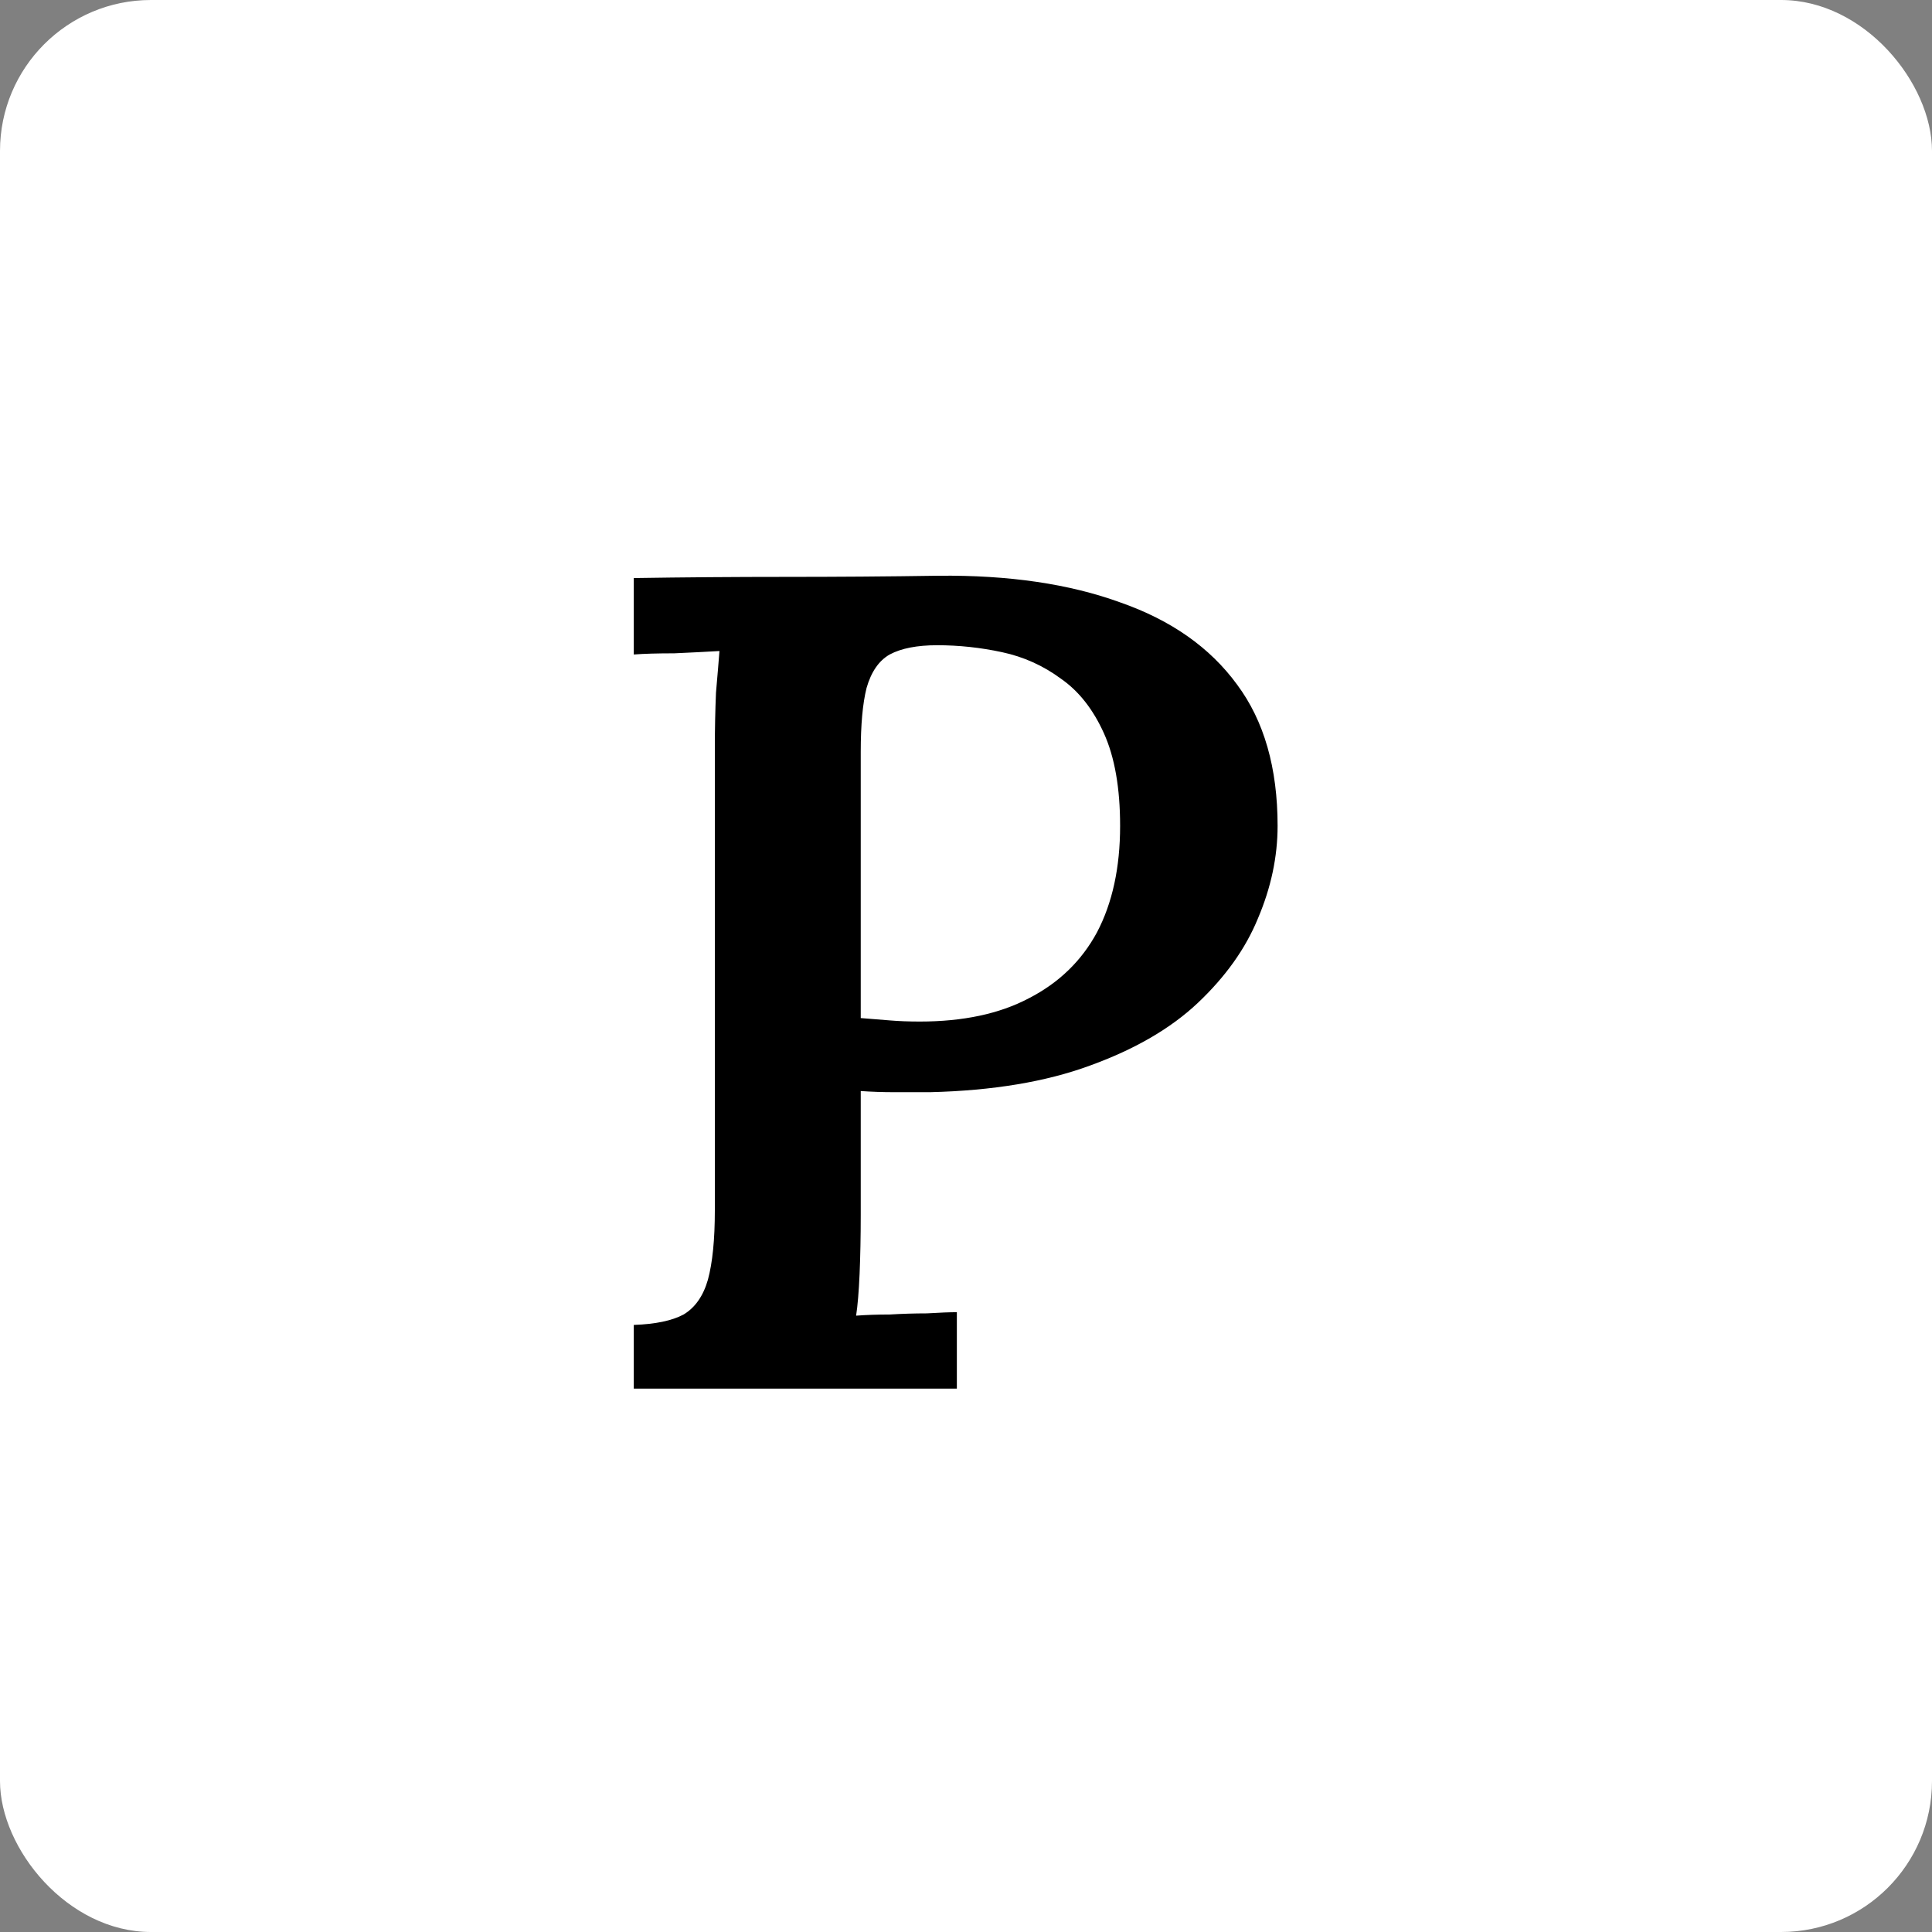 <svg width="64" height="64" viewBox="0 0 64 64" fill="none" xmlns="http://www.w3.org/2000/svg">
<rect x="0" y="0" width="64" height="64" fill="#808080" stroke="none"/>
<rect width="64" height="64" rx="5" fill="white"/>
<path d="M20.995 43.89C21.711 43.865 22.261 43.75 22.644 43.545C23.028 43.315 23.296 42.931 23.45 42.394C23.603 41.832 23.68 41.065 23.68 40.093V24.788C23.68 24.148 23.693 23.535 23.718 22.946C23.769 22.358 23.808 21.898 23.833 21.566C23.398 21.591 22.9 21.617 22.337 21.642C21.775 21.642 21.327 21.655 20.995 21.681V19.149C22.657 19.123 24.332 19.11 26.02 19.11C27.707 19.11 29.395 19.098 31.083 19.072C33.41 19.047 35.417 19.341 37.105 19.954C38.793 20.543 40.084 21.45 40.98 22.678C41.875 23.88 42.322 25.44 42.322 27.358C42.322 28.381 42.105 29.404 41.67 30.426C41.261 31.424 40.596 32.357 39.675 33.227C38.78 34.07 37.591 34.761 36.108 35.298C34.65 35.835 32.886 36.129 30.814 36.18C30.405 36.18 30.009 36.18 29.625 36.18C29.242 36.18 28.871 36.167 28.513 36.142V40.246C28.513 40.962 28.5 41.614 28.475 42.203C28.449 42.791 28.411 43.251 28.36 43.583C28.692 43.558 29.063 43.545 29.472 43.545C29.881 43.52 30.29 43.507 30.699 43.507C31.134 43.481 31.467 43.468 31.697 43.468V46H20.995V43.89ZM28.513 33.725C28.845 33.751 29.165 33.776 29.472 33.802C29.779 33.828 30.111 33.84 30.469 33.84C31.901 33.84 33.103 33.585 34.075 33.073C35.072 32.562 35.827 31.833 36.338 30.887C36.85 29.915 37.105 28.739 37.105 27.358C37.105 26.105 36.926 25.082 36.568 24.289C36.21 23.496 35.737 22.895 35.149 22.486C34.561 22.051 33.909 21.757 33.193 21.604C32.477 21.45 31.761 21.374 31.045 21.374C30.38 21.374 29.855 21.476 29.472 21.681C29.114 21.885 28.858 22.256 28.705 22.793C28.577 23.304 28.513 24.008 28.513 24.903V33.725Z" fill="black"/>
</svg>
